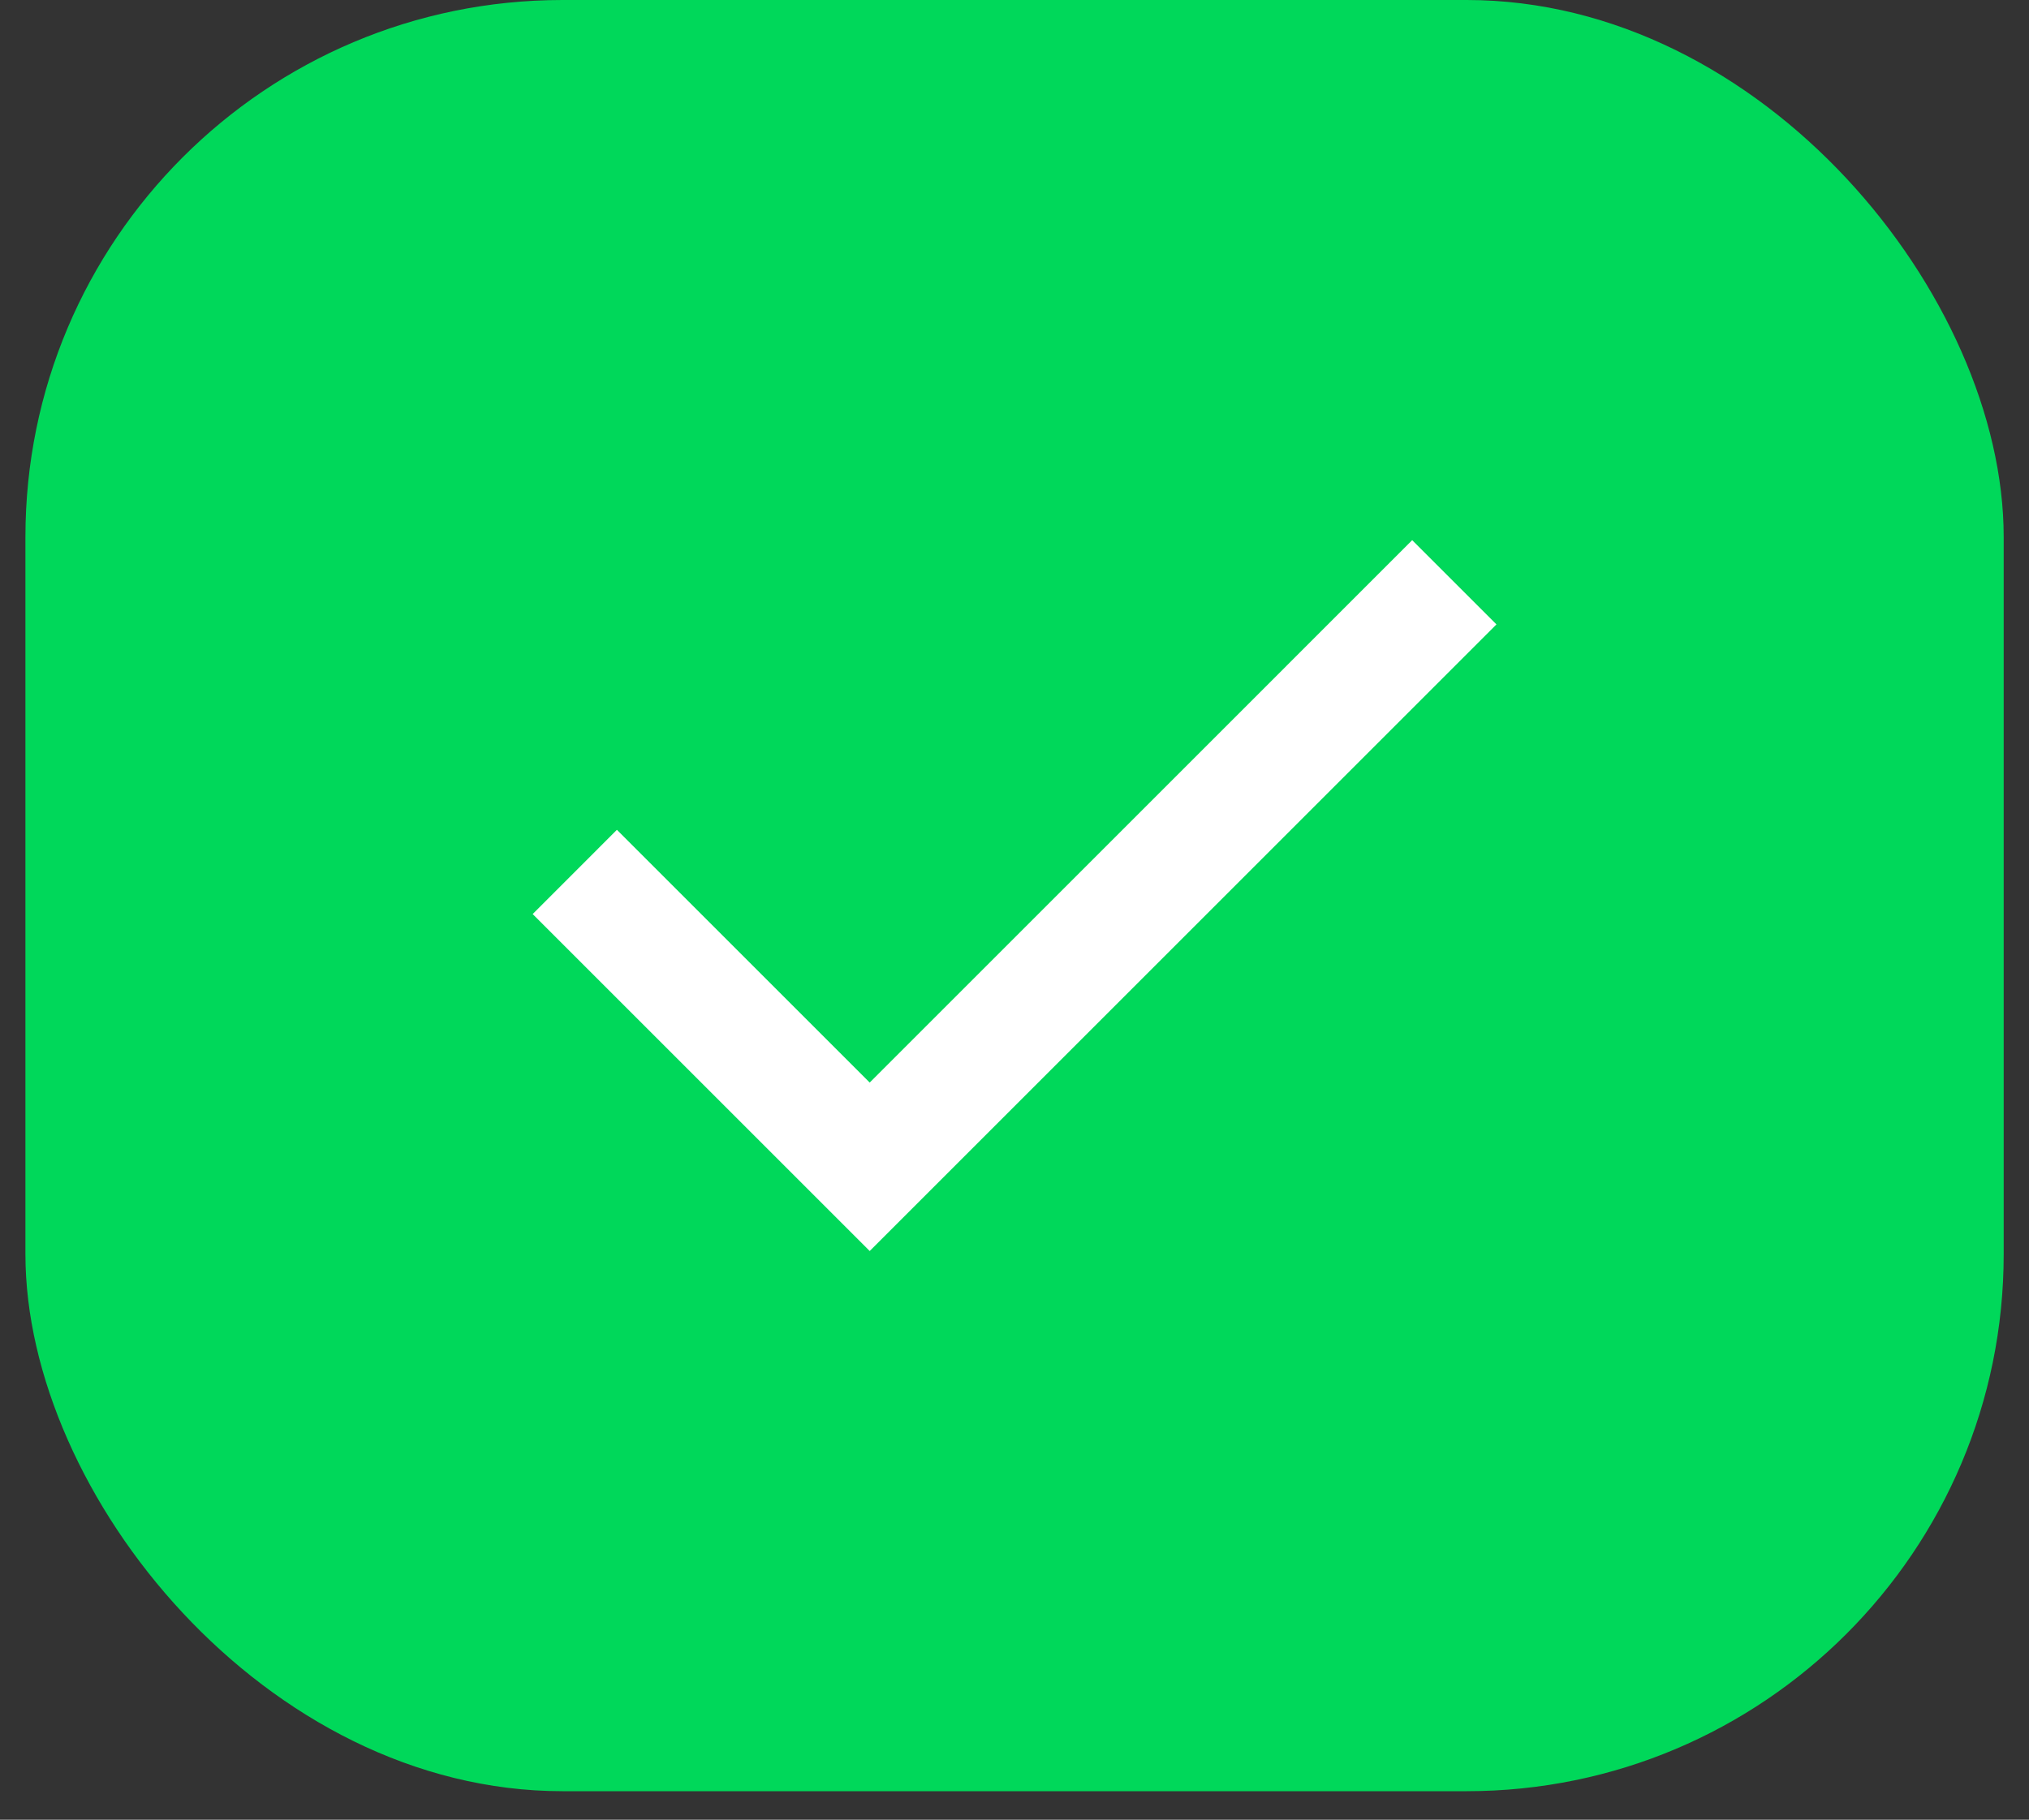 <svg width="68" height="61" viewBox="0 0 68 61" fill="none" xmlns="http://www.w3.org/2000/svg">
<rect x="0" y="0" width="68" height="61" fill="#333333" stroke="none"/>
<rect x="0.852" width="66.3" height="60.044" rx="18" fill="#00D85A"/>
<path d="M29.147 41.936L17.852 30.641L20.675 27.817L29.147 36.289L47.328 18.108L50.152 20.931L29.147 41.936Z" fill="white"/>
</svg>
